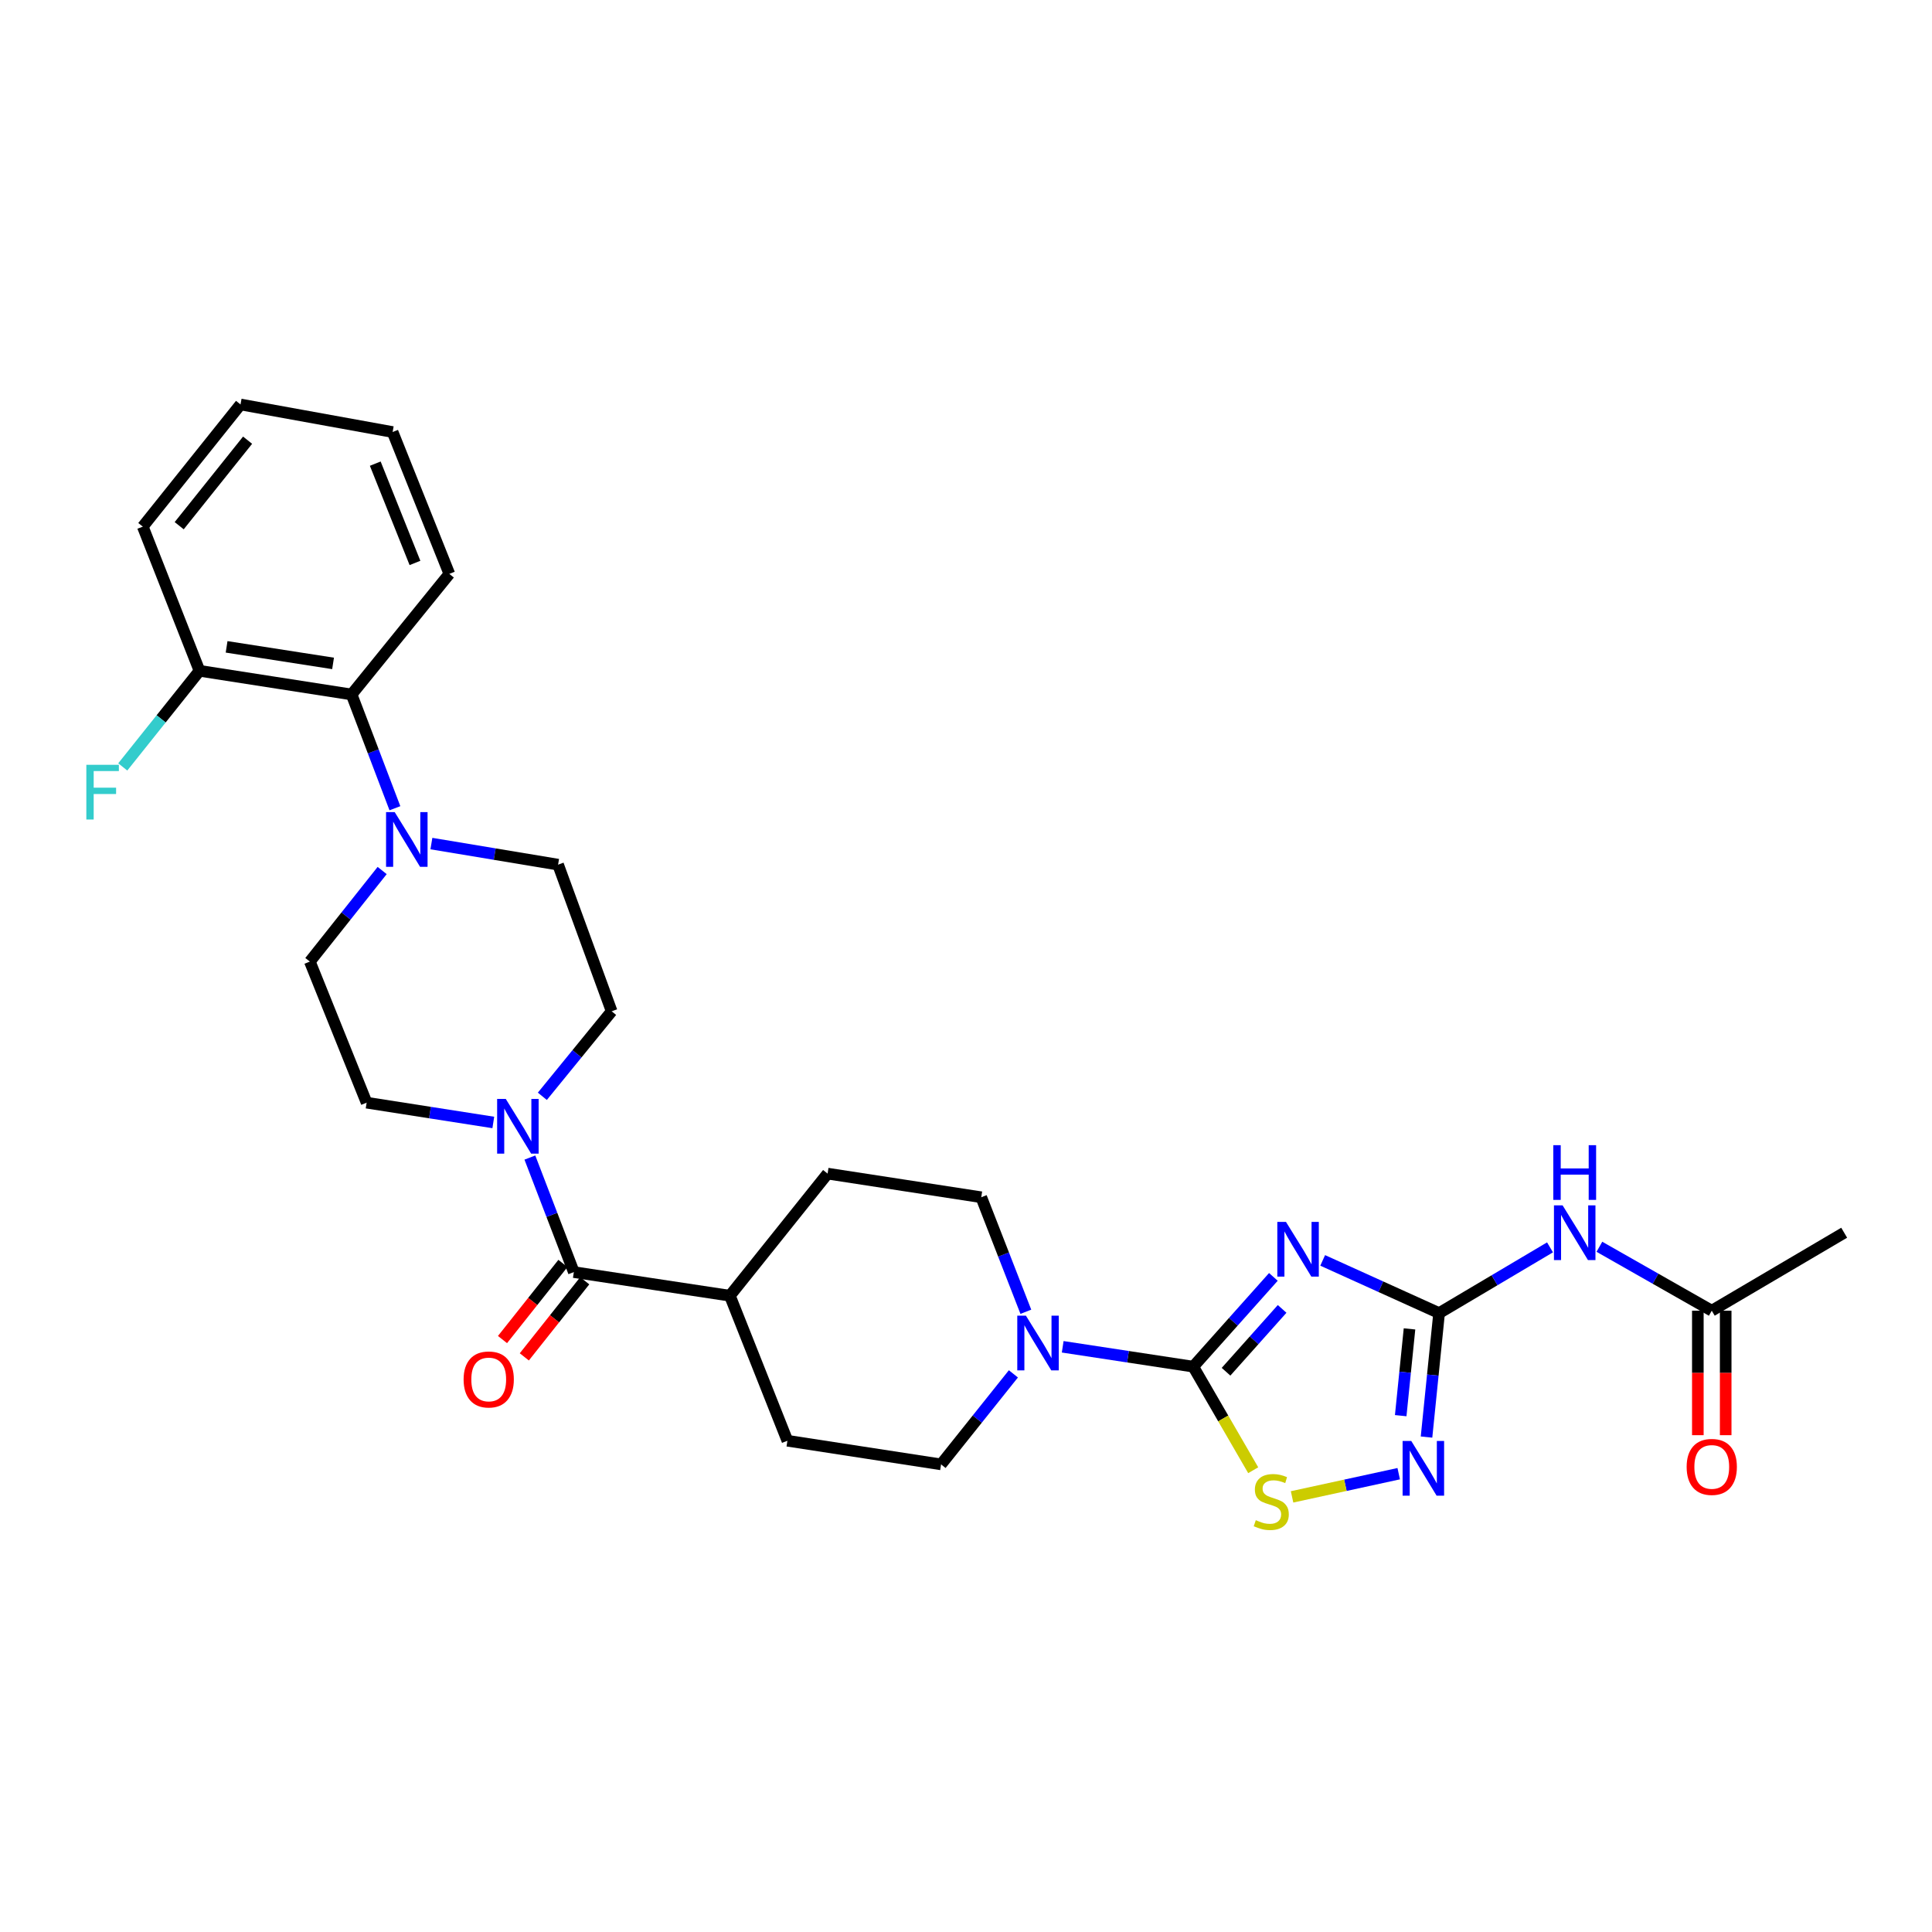 <?xml version='1.0' encoding='iso-8859-1'?>
<svg version='1.1' baseProfile='full'
              xmlns='http://www.w3.org/2000/svg'
                      xmlns:rdkit='http://www.rdkit.org/xml'
                      xmlns:xlink='http://www.w3.org/1999/xlink'
                  xml:space='preserve'
width='1000px' height='1000px' viewBox='0 0 1000 1000'>
<!-- END OF HEADER -->
<rect style='opacity:1.0;fill:#FFFFFF;stroke:none' width='1000' height='1000' x='0' y='0'> </rect>
<path class='bond-0' d='M 659.1,660.921 L 638.361,684.152' style='fill:none;fill-rule:evenodd;stroke:#0000FF;stroke-width:6px;stroke-linecap:butt;stroke-linejoin:miter;stroke-opacity:1' />
<path class='bond-0' d='M 638.361,684.152 L 617.622,707.382' style='fill:none;fill-rule:evenodd;stroke:#000000;stroke-width:6px;stroke-linecap:butt;stroke-linejoin:miter;stroke-opacity:1' />
<path class='bond-0' d='M 663.63,677.489 L 649.112,693.75' style='fill:none;fill-rule:evenodd;stroke:#0000FF;stroke-width:6px;stroke-linecap:butt;stroke-linejoin:miter;stroke-opacity:1' />
<path class='bond-0' d='M 649.112,693.75 L 634.595,710.012' style='fill:none;fill-rule:evenodd;stroke:#000000;stroke-width:6px;stroke-linecap:butt;stroke-linejoin:miter;stroke-opacity:1' />
<path class='bond-1' d='M 684.62,652.38 L 714.748,666.021' style='fill:none;fill-rule:evenodd;stroke:#0000FF;stroke-width:6px;stroke-linecap:butt;stroke-linejoin:miter;stroke-opacity:1' />
<path class='bond-1' d='M 714.748,666.021 L 744.876,679.662' style='fill:none;fill-rule:evenodd;stroke:#000000;stroke-width:6px;stroke-linecap:butt;stroke-linejoin:miter;stroke-opacity:1' />
<path class='bond-3' d='M 617.622,707.382 L 633.14,734.185' style='fill:none;fill-rule:evenodd;stroke:#000000;stroke-width:6px;stroke-linecap:butt;stroke-linejoin:miter;stroke-opacity:1' />
<path class='bond-3' d='M 633.14,734.185 L 648.659,760.988' style='fill:none;fill-rule:evenodd;stroke:#CCCC00;stroke-width:6px;stroke-linecap:butt;stroke-linejoin:miter;stroke-opacity:1' />
<path class='bond-4' d='M 617.622,707.382 L 583.837,702.241' style='fill:none;fill-rule:evenodd;stroke:#000000;stroke-width:6px;stroke-linecap:butt;stroke-linejoin:miter;stroke-opacity:1' />
<path class='bond-4' d='M 583.837,702.241 L 550.052,697.099' style='fill:none;fill-rule:evenodd;stroke:#0000FF;stroke-width:6px;stroke-linecap:butt;stroke-linejoin:miter;stroke-opacity:1' />
<path class='bond-2' d='M 744.876,679.662 L 741.621,711.744' style='fill:none;fill-rule:evenodd;stroke:#000000;stroke-width:6px;stroke-linecap:butt;stroke-linejoin:miter;stroke-opacity:1' />
<path class='bond-2' d='M 741.621,711.744 L 738.366,743.825' style='fill:none;fill-rule:evenodd;stroke:#0000FF;stroke-width:6px;stroke-linecap:butt;stroke-linejoin:miter;stroke-opacity:1' />
<path class='bond-2' d='M 729.56,687.832 L 727.282,710.289' style='fill:none;fill-rule:evenodd;stroke:#000000;stroke-width:6px;stroke-linecap:butt;stroke-linejoin:miter;stroke-opacity:1' />
<path class='bond-2' d='M 727.282,710.289 L 725.004,732.746' style='fill:none;fill-rule:evenodd;stroke:#0000FF;stroke-width:6px;stroke-linecap:butt;stroke-linejoin:miter;stroke-opacity:1' />
<path class='bond-5' d='M 744.876,679.662 L 773.58,662.648' style='fill:none;fill-rule:evenodd;stroke:#000000;stroke-width:6px;stroke-linecap:butt;stroke-linejoin:miter;stroke-opacity:1' />
<path class='bond-5' d='M 773.58,662.648 L 802.285,645.633' style='fill:none;fill-rule:evenodd;stroke:#0000FF;stroke-width:6px;stroke-linecap:butt;stroke-linejoin:miter;stroke-opacity:1' />
<path class='bond-29' d='M 723.971,762.777 L 696.37,768.779' style='fill:none;fill-rule:evenodd;stroke:#0000FF;stroke-width:6px;stroke-linecap:butt;stroke-linejoin:miter;stroke-opacity:1' />
<path class='bond-29' d='M 696.37,768.779 L 668.768,774.781' style='fill:none;fill-rule:evenodd;stroke:#CCCC00;stroke-width:6px;stroke-linecap:butt;stroke-linejoin:miter;stroke-opacity:1' />
<path class='bond-16' d='M 530.978,678.971 L 519.436,649.331' style='fill:none;fill-rule:evenodd;stroke:#0000FF;stroke-width:6px;stroke-linecap:butt;stroke-linejoin:miter;stroke-opacity:1' />
<path class='bond-16' d='M 519.436,649.331 L 507.895,619.69' style='fill:none;fill-rule:evenodd;stroke:#000000;stroke-width:6px;stroke-linecap:butt;stroke-linejoin:miter;stroke-opacity:1' />
<path class='bond-17' d='M 524.53,711.111 L 505.811,734.537' style='fill:none;fill-rule:evenodd;stroke:#0000FF;stroke-width:6px;stroke-linecap:butt;stroke-linejoin:miter;stroke-opacity:1' />
<path class='bond-17' d='M 505.811,734.537 L 487.093,757.962' style='fill:none;fill-rule:evenodd;stroke:#000000;stroke-width:6px;stroke-linecap:butt;stroke-linejoin:miter;stroke-opacity:1' />
<path class='bond-10' d='M 827.845,645.328 L 856.926,661.871' style='fill:none;fill-rule:evenodd;stroke:#0000FF;stroke-width:6px;stroke-linecap:butt;stroke-linejoin:miter;stroke-opacity:1' />
<path class='bond-10' d='M 856.926,661.871 L 886.006,678.413' style='fill:none;fill-rule:evenodd;stroke:#000000;stroke-width:6px;stroke-linecap:butt;stroke-linejoin:miter;stroke-opacity:1' />
<path class='bond-6' d='M 297.016,658.436 L 377.782,670.663' style='fill:none;fill-rule:evenodd;stroke:#000000;stroke-width:6px;stroke-linecap:butt;stroke-linejoin:miter;stroke-opacity:1' />
<path class='bond-7' d='M 297.016,658.436 L 285.64,628.794' style='fill:none;fill-rule:evenodd;stroke:#000000;stroke-width:6px;stroke-linecap:butt;stroke-linejoin:miter;stroke-opacity:1' />
<path class='bond-7' d='M 285.64,628.794 L 274.264,599.151' style='fill:none;fill-rule:evenodd;stroke:#0000FF;stroke-width:6px;stroke-linecap:butt;stroke-linejoin:miter;stroke-opacity:1' />
<path class='bond-18' d='M 291.372,653.955 L 275.733,673.654' style='fill:none;fill-rule:evenodd;stroke:#000000;stroke-width:6px;stroke-linecap:butt;stroke-linejoin:miter;stroke-opacity:1' />
<path class='bond-18' d='M 275.733,673.654 L 260.093,693.352' style='fill:none;fill-rule:evenodd;stroke:#FF0000;stroke-width:6px;stroke-linecap:butt;stroke-linejoin:miter;stroke-opacity:1' />
<path class='bond-18' d='M 302.66,662.917 L 287.02,682.615' style='fill:none;fill-rule:evenodd;stroke:#000000;stroke-width:6px;stroke-linecap:butt;stroke-linejoin:miter;stroke-opacity:1' />
<path class='bond-18' d='M 287.02,682.615 L 271.381,702.314' style='fill:none;fill-rule:evenodd;stroke:#FF0000;stroke-width:6px;stroke-linecap:butt;stroke-linejoin:miter;stroke-opacity:1' />
<path class='bond-12' d='M 280.715,567.443 L 298.654,545.441' style='fill:none;fill-rule:evenodd;stroke:#0000FF;stroke-width:6px;stroke-linecap:butt;stroke-linejoin:miter;stroke-opacity:1' />
<path class='bond-12' d='M 298.654,545.441 L 316.593,523.439' style='fill:none;fill-rule:evenodd;stroke:#000000;stroke-width:6px;stroke-linecap:butt;stroke-linejoin:miter;stroke-opacity:1' />
<path class='bond-13' d='M 255.334,580.984 L 222.548,575.864' style='fill:none;fill-rule:evenodd;stroke:#0000FF;stroke-width:6px;stroke-linecap:butt;stroke-linejoin:miter;stroke-opacity:1' />
<path class='bond-13' d='M 222.548,575.864 L 189.763,570.744' style='fill:none;fill-rule:evenodd;stroke:#000000;stroke-width:6px;stroke-linecap:butt;stroke-linejoin:miter;stroke-opacity:1' />
<path class='bond-8' d='M 197.807,450.579 L 179.092,474.146' style='fill:none;fill-rule:evenodd;stroke:#0000FF;stroke-width:6px;stroke-linecap:butt;stroke-linejoin:miter;stroke-opacity:1' />
<path class='bond-8' d='M 179.092,474.146 L 160.377,497.713' style='fill:none;fill-rule:evenodd;stroke:#000000;stroke-width:6px;stroke-linecap:butt;stroke-linejoin:miter;stroke-opacity:1' />
<path class='bond-9' d='M 204.409,418.346 L 193.199,388.902' style='fill:none;fill-rule:evenodd;stroke:#0000FF;stroke-width:6px;stroke-linecap:butt;stroke-linejoin:miter;stroke-opacity:1' />
<path class='bond-9' d='M 193.199,388.902 L 181.988,359.457' style='fill:none;fill-rule:evenodd;stroke:#000000;stroke-width:6px;stroke-linecap:butt;stroke-linejoin:miter;stroke-opacity:1' />
<path class='bond-31' d='M 223.289,436.631 L 256.077,442.086' style='fill:none;fill-rule:evenodd;stroke:#0000FF;stroke-width:6px;stroke-linecap:butt;stroke-linejoin:miter;stroke-opacity:1' />
<path class='bond-31' d='M 256.077,442.086 L 288.865,447.541' style='fill:none;fill-rule:evenodd;stroke:#000000;stroke-width:6px;stroke-linecap:butt;stroke-linejoin:miter;stroke-opacity:1' />
<path class='bond-19' d='M 181.988,359.457 L 103.264,347.214' style='fill:none;fill-rule:evenodd;stroke:#000000;stroke-width:6px;stroke-linecap:butt;stroke-linejoin:miter;stroke-opacity:1' />
<path class='bond-19' d='M 172.394,343.379 L 117.287,334.809' style='fill:none;fill-rule:evenodd;stroke:#000000;stroke-width:6px;stroke-linecap:butt;stroke-linejoin:miter;stroke-opacity:1' />
<path class='bond-24' d='M 181.988,359.457 L 232.576,297.043' style='fill:none;fill-rule:evenodd;stroke:#000000;stroke-width:6px;stroke-linecap:butt;stroke-linejoin:miter;stroke-opacity:1' />
<path class='bond-20' d='M 878.8,678.413 L 878.8,710.631' style='fill:none;fill-rule:evenodd;stroke:#000000;stroke-width:6px;stroke-linecap:butt;stroke-linejoin:miter;stroke-opacity:1' />
<path class='bond-20' d='M 878.8,710.631 L 878.8,742.848' style='fill:none;fill-rule:evenodd;stroke:#FF0000;stroke-width:6px;stroke-linecap:butt;stroke-linejoin:miter;stroke-opacity:1' />
<path class='bond-20' d='M 893.212,678.413 L 893.212,710.631' style='fill:none;fill-rule:evenodd;stroke:#000000;stroke-width:6px;stroke-linecap:butt;stroke-linejoin:miter;stroke-opacity:1' />
<path class='bond-20' d='M 893.212,710.631 L 893.212,742.848' style='fill:none;fill-rule:evenodd;stroke:#FF0000;stroke-width:6px;stroke-linecap:butt;stroke-linejoin:miter;stroke-opacity:1' />
<path class='bond-25' d='M 886.006,678.413 L 954.545,638.058' style='fill:none;fill-rule:evenodd;stroke:#000000;stroke-width:6px;stroke-linecap:butt;stroke-linejoin:miter;stroke-opacity:1' />
<path class='bond-11' d='M 377.782,670.663 L 407.56,745.728' style='fill:none;fill-rule:evenodd;stroke:#000000;stroke-width:6px;stroke-linecap:butt;stroke-linejoin:miter;stroke-opacity:1' />
<path class='bond-30' d='M 377.782,670.663 L 428.362,607.464' style='fill:none;fill-rule:evenodd;stroke:#000000;stroke-width:6px;stroke-linecap:butt;stroke-linejoin:miter;stroke-opacity:1' />
<path class='bond-15' d='M 316.593,523.439 L 288.865,447.541' style='fill:none;fill-rule:evenodd;stroke:#000000;stroke-width:6px;stroke-linecap:butt;stroke-linejoin:miter;stroke-opacity:1' />
<path class='bond-14' d='M 189.763,570.744 L 160.377,497.713' style='fill:none;fill-rule:evenodd;stroke:#000000;stroke-width:6px;stroke-linecap:butt;stroke-linejoin:miter;stroke-opacity:1' />
<path class='bond-21' d='M 507.895,619.69 L 428.362,607.464' style='fill:none;fill-rule:evenodd;stroke:#000000;stroke-width:6px;stroke-linecap:butt;stroke-linejoin:miter;stroke-opacity:1' />
<path class='bond-22' d='M 487.093,757.962 L 407.56,745.728' style='fill:none;fill-rule:evenodd;stroke:#000000;stroke-width:6px;stroke-linecap:butt;stroke-linejoin:miter;stroke-opacity:1' />
<path class='bond-23' d='M 103.264,347.214 L 83.401,372.088' style='fill:none;fill-rule:evenodd;stroke:#000000;stroke-width:6px;stroke-linecap:butt;stroke-linejoin:miter;stroke-opacity:1' />
<path class='bond-23' d='M 83.401,372.088 L 63.538,396.961' style='fill:none;fill-rule:evenodd;stroke:#33CCCC;stroke-width:6px;stroke-linecap:butt;stroke-linejoin:miter;stroke-opacity:1' />
<path class='bond-26' d='M 103.264,347.214 L 73.911,272.582' style='fill:none;fill-rule:evenodd;stroke:#000000;stroke-width:6px;stroke-linecap:butt;stroke-linejoin:miter;stroke-opacity:1' />
<path class='bond-27' d='M 232.576,297.043 L 203.215,223.619' style='fill:none;fill-rule:evenodd;stroke:#000000;stroke-width:6px;stroke-linecap:butt;stroke-linejoin:miter;stroke-opacity:1' />
<path class='bond-27' d='M 214.79,291.381 L 194.237,239.984' style='fill:none;fill-rule:evenodd;stroke:#000000;stroke-width:6px;stroke-linecap:butt;stroke-linejoin:miter;stroke-opacity:1' />
<path class='bond-32' d='M 73.911,272.582 L 124.49,209.351' style='fill:none;fill-rule:evenodd;stroke:#000000;stroke-width:6px;stroke-linecap:butt;stroke-linejoin:miter;stroke-opacity:1' />
<path class='bond-32' d='M 92.752,272.1 L 128.158,227.838' style='fill:none;fill-rule:evenodd;stroke:#000000;stroke-width:6px;stroke-linecap:butt;stroke-linejoin:miter;stroke-opacity:1' />
<path class='bond-28' d='M 203.215,223.619 L 124.49,209.351' style='fill:none;fill-rule:evenodd;stroke:#000000;stroke-width:6px;stroke-linecap:butt;stroke-linejoin:miter;stroke-opacity:1' />
<path  class='atom-0' d='M 665.617 632.45
L 674.897 647.45
Q 675.817 648.93, 677.297 651.61
Q 678.777 654.29, 678.857 654.45
L 678.857 632.45
L 682.617 632.45
L 682.617 660.77
L 678.737 660.77
L 668.777 644.37
Q 667.617 642.45, 666.377 640.25
Q 665.177 638.05, 664.817 637.37
L 664.817 660.77
L 661.137 660.77
L 661.137 632.45
L 665.617 632.45
' fill='#0000FF'/>
<path  class='atom-3' d='M 730.465 745.844
L 739.745 760.844
Q 740.665 762.324, 742.145 765.004
Q 743.625 767.684, 743.705 767.844
L 743.705 745.844
L 747.465 745.844
L 747.465 774.164
L 743.585 774.164
L 733.625 757.764
Q 732.465 755.844, 731.225 753.644
Q 730.025 751.444, 729.665 750.764
L 729.665 774.164
L 725.985 774.164
L 725.985 745.844
L 730.465 745.844
' fill='#0000FF'/>
<path  class='atom-4' d='M 650.001 786.843
Q 650.321 786.963, 651.641 787.523
Q 652.961 788.083, 654.401 788.443
Q 655.881 788.763, 657.321 788.763
Q 660.001 788.763, 661.561 787.483
Q 663.121 786.163, 663.121 783.883
Q 663.121 782.323, 662.321 781.363
Q 661.561 780.403, 660.361 779.883
Q 659.161 779.363, 657.161 778.763
Q 654.641 778.003, 653.121 777.283
Q 651.641 776.563, 650.561 775.043
Q 649.521 773.523, 649.521 770.963
Q 649.521 767.403, 651.921 765.203
Q 654.361 763.003, 659.161 763.003
Q 662.441 763.003, 666.161 764.563
L 665.241 767.643
Q 661.841 766.243, 659.281 766.243
Q 656.521 766.243, 655.001 767.403
Q 653.481 768.523, 653.521 770.483
Q 653.521 772.003, 654.281 772.923
Q 655.081 773.843, 656.201 774.363
Q 657.361 774.883, 659.281 775.483
Q 661.841 776.283, 663.361 777.083
Q 664.881 777.883, 665.961 779.523
Q 667.081 781.123, 667.081 783.883
Q 667.081 787.803, 664.441 789.923
Q 661.841 792.003, 657.481 792.003
Q 654.961 792.003, 653.041 791.443
Q 651.161 790.923, 648.921 790.003
L 650.001 786.843
' fill='#CCCC00'/>
<path  class='atom-5' d='M 531.02 680.996
L 540.3 695.996
Q 541.22 697.476, 542.7 700.156
Q 544.18 702.836, 544.26 702.996
L 544.26 680.996
L 548.02 680.996
L 548.02 709.316
L 544.14 709.316
L 534.18 692.916
Q 533.02 690.996, 531.78 688.796
Q 530.58 686.596, 530.22 685.916
L 530.22 709.316
L 526.54 709.316
L 526.54 680.996
L 531.02 680.996
' fill='#0000FF'/>
<path  class='atom-6' d='M 808.805 623.898
L 818.085 638.898
Q 819.005 640.378, 820.485 643.058
Q 821.965 645.738, 822.045 645.898
L 822.045 623.898
L 825.805 623.898
L 825.805 652.218
L 821.925 652.218
L 811.965 635.818
Q 810.805 633.898, 809.565 631.698
Q 808.365 629.498, 808.005 628.818
L 808.005 652.218
L 804.325 652.218
L 804.325 623.898
L 808.805 623.898
' fill='#0000FF'/>
<path  class='atom-6' d='M 803.985 592.746
L 807.825 592.746
L 807.825 604.786
L 822.305 604.786
L 822.305 592.746
L 826.145 592.746
L 826.145 621.066
L 822.305 621.066
L 822.305 607.986
L 807.825 607.986
L 807.825 621.066
L 803.985 621.066
L 803.985 592.746
' fill='#0000FF'/>
<path  class='atom-8' d='M 261.795 568.811
L 271.075 583.811
Q 271.995 585.291, 273.475 587.971
Q 274.955 590.651, 275.035 590.811
L 275.035 568.811
L 278.795 568.811
L 278.795 597.131
L 274.915 597.131
L 264.955 580.731
Q 263.795 578.811, 262.555 576.611
Q 261.355 574.411, 260.995 573.731
L 260.995 597.131
L 257.315 597.131
L 257.315 568.811
L 261.795 568.811
' fill='#0000FF'/>
<path  class='atom-9' d='M 204.305 420.354
L 213.585 435.354
Q 214.505 436.834, 215.985 439.514
Q 217.465 442.194, 217.545 442.354
L 217.545 420.354
L 221.305 420.354
L 221.305 448.674
L 217.425 448.674
L 207.465 432.274
Q 206.305 430.354, 205.065 428.154
Q 203.865 425.954, 203.505 425.274
L 203.505 448.674
L 199.825 448.674
L 199.825 420.354
L 204.305 420.354
' fill='#0000FF'/>
<path  class='atom-19' d='M 239.962 714.004
Q 239.962 707.204, 243.322 703.404
Q 246.682 699.604, 252.962 699.604
Q 259.242 699.604, 262.602 703.404
Q 265.962 707.204, 265.962 714.004
Q 265.962 720.884, 262.562 724.804
Q 259.162 728.684, 252.962 728.684
Q 246.722 728.684, 243.322 724.804
Q 239.962 720.924, 239.962 714.004
M 252.962 725.484
Q 257.282 725.484, 259.602 722.604
Q 261.962 719.684, 261.962 714.004
Q 261.962 708.444, 259.602 705.644
Q 257.282 702.804, 252.962 702.804
Q 248.642 702.804, 246.282 705.604
Q 243.962 708.404, 243.962 714.004
Q 243.962 719.724, 246.282 722.604
Q 248.642 725.484, 252.962 725.484
' fill='#FF0000'/>
<path  class='atom-21' d='M 873.006 759.267
Q 873.006 752.467, 876.366 748.667
Q 879.726 744.867, 886.006 744.867
Q 892.286 744.867, 895.646 748.667
Q 899.006 752.467, 899.006 759.267
Q 899.006 766.147, 895.606 770.067
Q 892.206 773.947, 886.006 773.947
Q 879.766 773.947, 876.366 770.067
Q 873.006 766.187, 873.006 759.267
M 886.006 770.747
Q 890.326 770.747, 892.646 767.867
Q 895.006 764.947, 895.006 759.267
Q 895.006 753.707, 892.646 750.907
Q 890.326 748.067, 886.006 748.067
Q 881.686 748.067, 879.326 750.867
Q 877.006 753.667, 877.006 759.267
Q 877.006 764.987, 879.326 767.867
Q 881.686 770.747, 886.006 770.747
' fill='#FF0000'/>
<path  class='atom-24' d='M 44.689 395.861
L 61.529 395.861
L 61.529 399.101
L 48.489 399.101
L 48.489 407.701
L 60.089 407.701
L 60.089 410.981
L 48.489 410.981
L 48.489 424.181
L 44.689 424.181
L 44.689 395.861
' fill='#33CCCC'/>
</svg>
